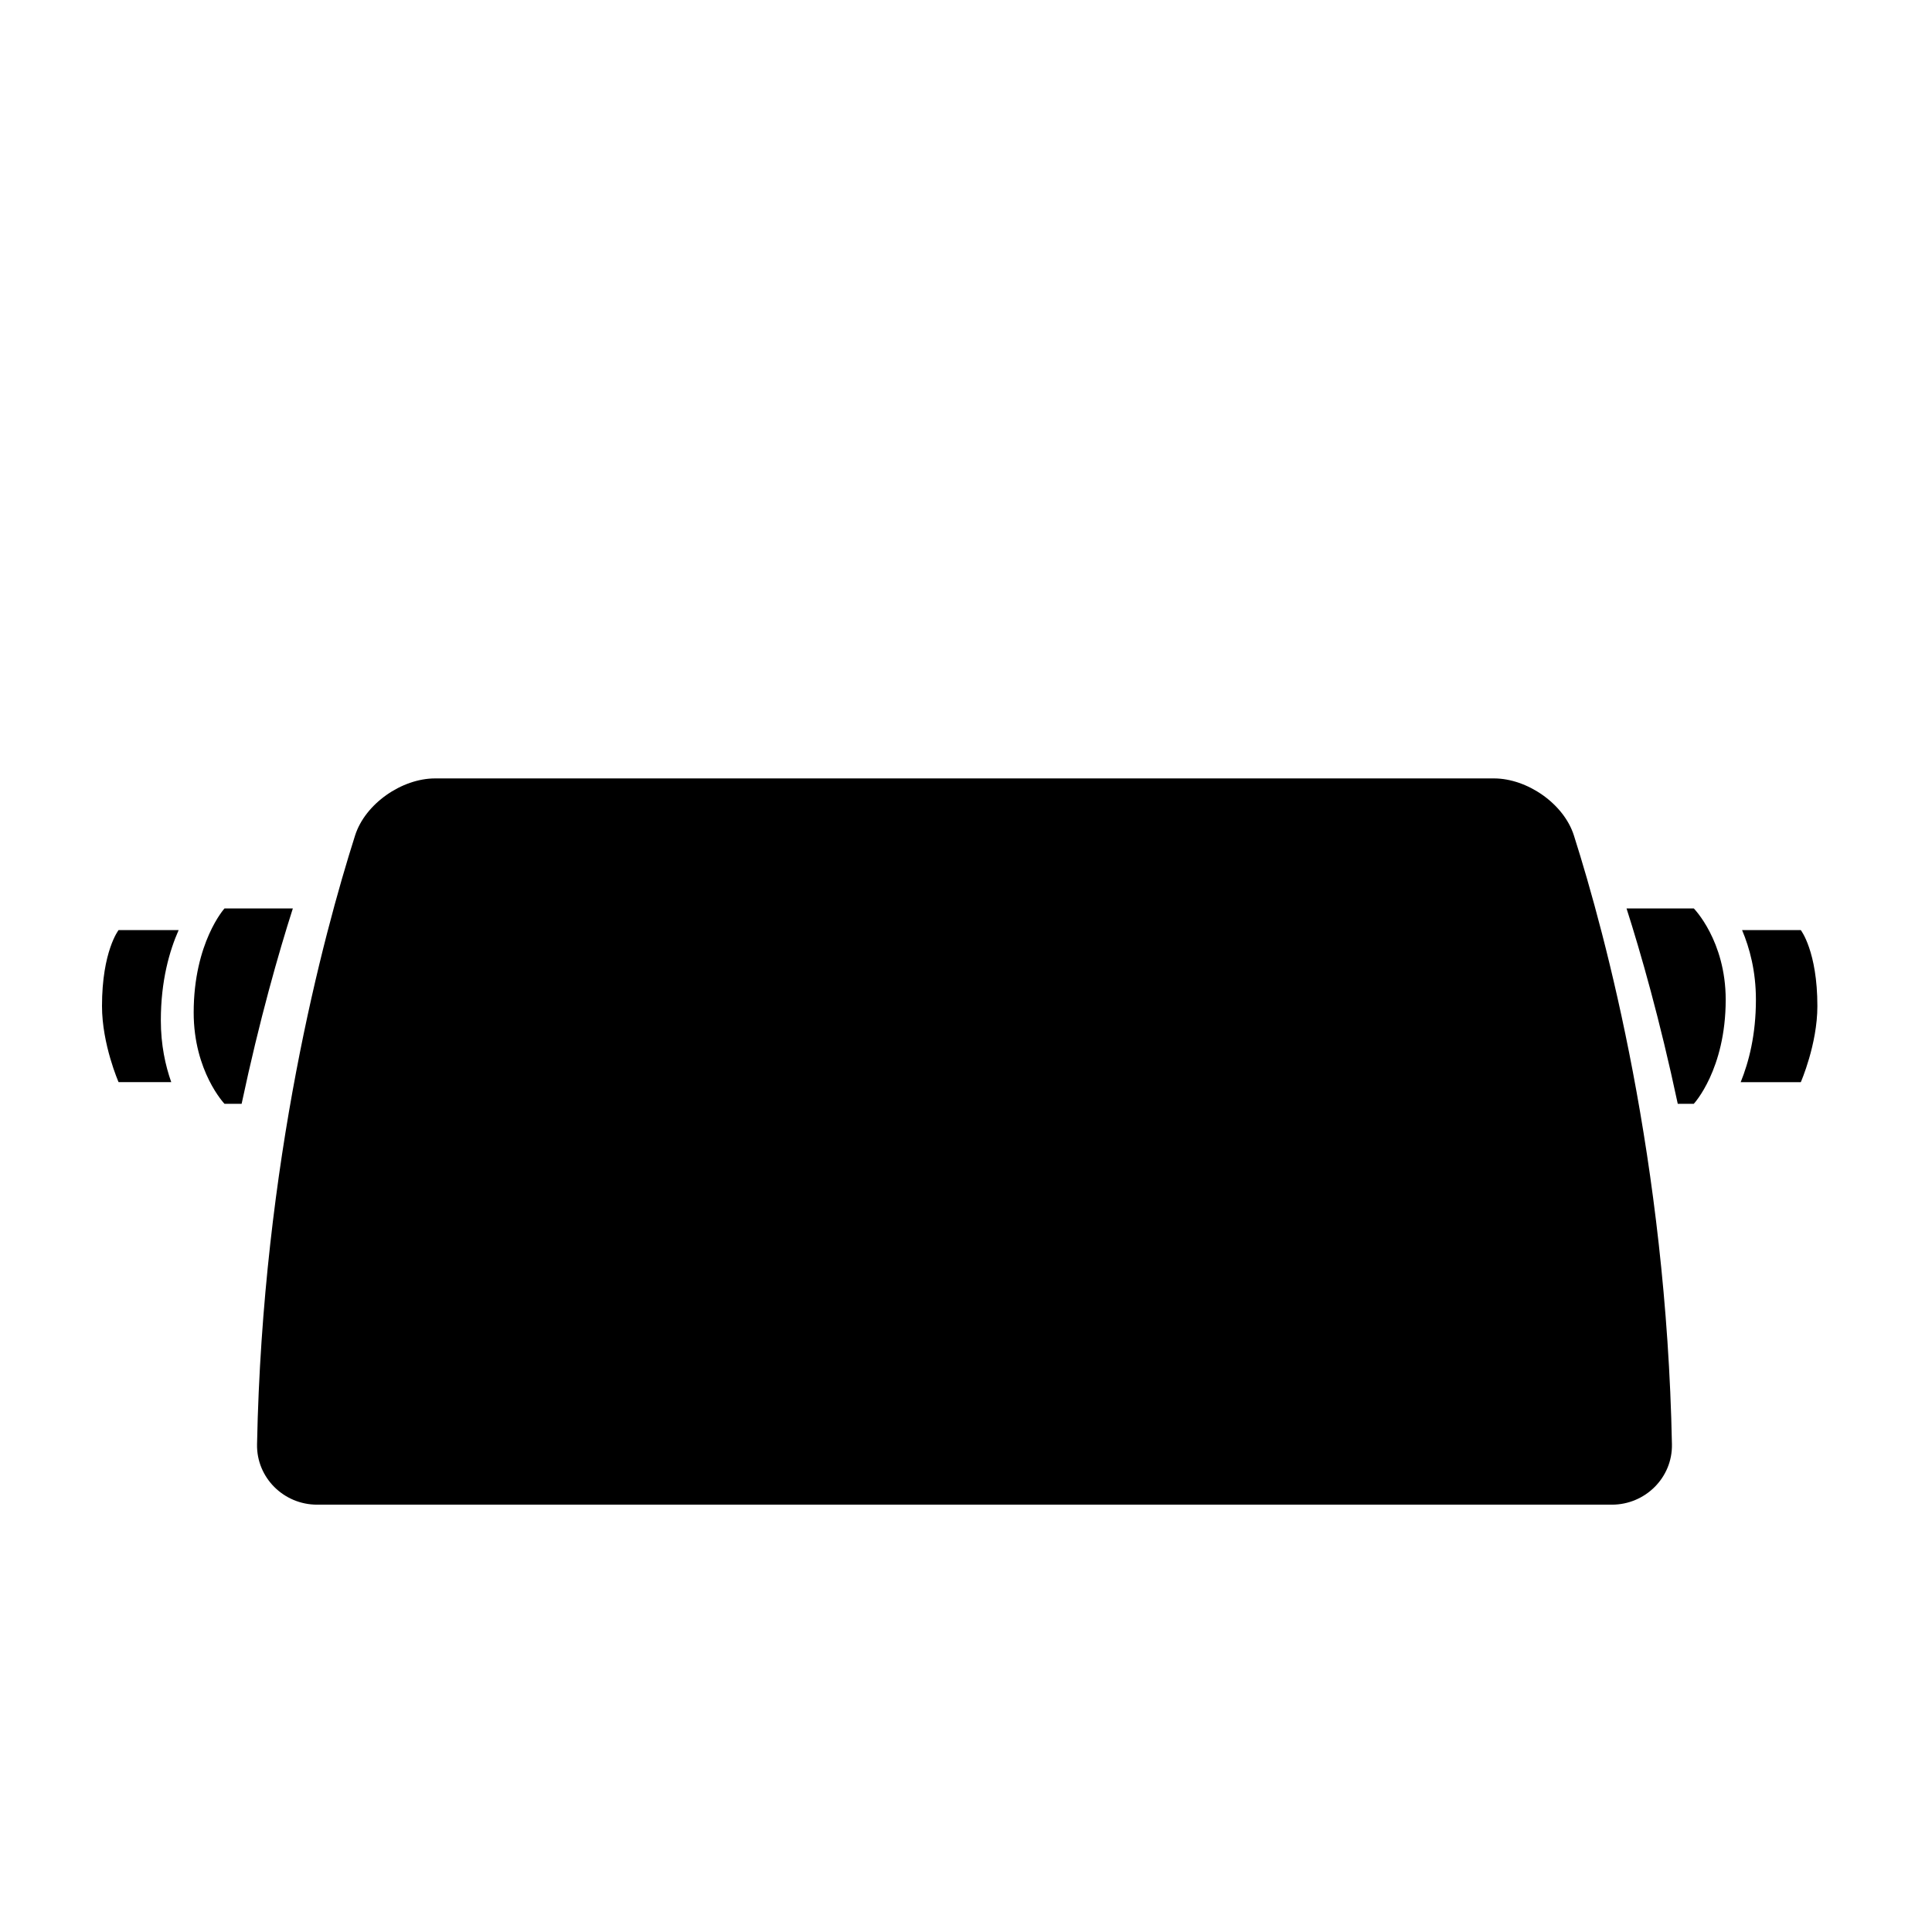 <?xml version="1.0" encoding="utf-8"?>
<!-- Generator: Adobe Illustrator 17.0.2, SVG Export Plug-In . SVG Version: 6.00 Build 0)  -->
<!DOCTYPE svg PUBLIC "-//W3C//DTD SVG 1.1//EN" "http://www.w3.org/Graphics/SVG/1.1/DTD/svg11.dtd">
<svg version="1.1" id="Capa_1" xmlns="http://www.w3.org/2000/svg" xmlns:xlink="http://www.w3.org/1999/xlink" x="0px" y="0px"
	 width="64px" height="64px" viewBox="0 0 64 64" enable-background="new 0 0 64 64" xml:space="preserve">
<g>
	<path d="M10.504,49.844h23.398h19.494c1.104,0,2.011-0.896,1.989-2c-0.185-9.352-2.186-16.829-3.247-20.167
		c-0.334-1.053-1.546-1.891-2.651-1.891H14.413c-1.104,0-2.317,0.839-2.651,1.892C10.701,31.017,8.7,38.494,8.515,47.845
		C8.494,48.95,9.4,49.844,10.504,49.844z"/>
	<path d="M5.673,35.848c-0.195-0.553-0.345-1.233-0.345-2.046c0-1.315,0.287-2.308,0.59-2.992h-1.99c0,0-0.55,0.703-0.549,2.519
		c0,1.267,0.549,2.518,0.549,2.518H5.673z"/>
	<path d="M59.654,35.848c0,0,0.549-1.251,0.549-2.518c0.001-1.816-0.549-2.519-0.549-2.519h-1.945
		c0.25,0.594,0.458,1.359,0.458,2.306c0,1.164-0.234,2.062-0.505,2.732H59.654z"/>
	<path d="M8.004,36.565c0.594-2.797,1.229-5.01,1.697-6.472H7.437c0,0-1.021,1.129-1.021,3.449c0,1.955,1.021,3.023,1.021,3.023
		H8.004z"/>
	<path d="M56.109,36.565c0,0,1.057-1.13,1.057-3.449c0-1.955-1.057-3.023-1.057-3.023h-2.228c0.468,1.462,1.103,3.675,1.697,6.472
		H56.109z"/>
</g>
</svg>

